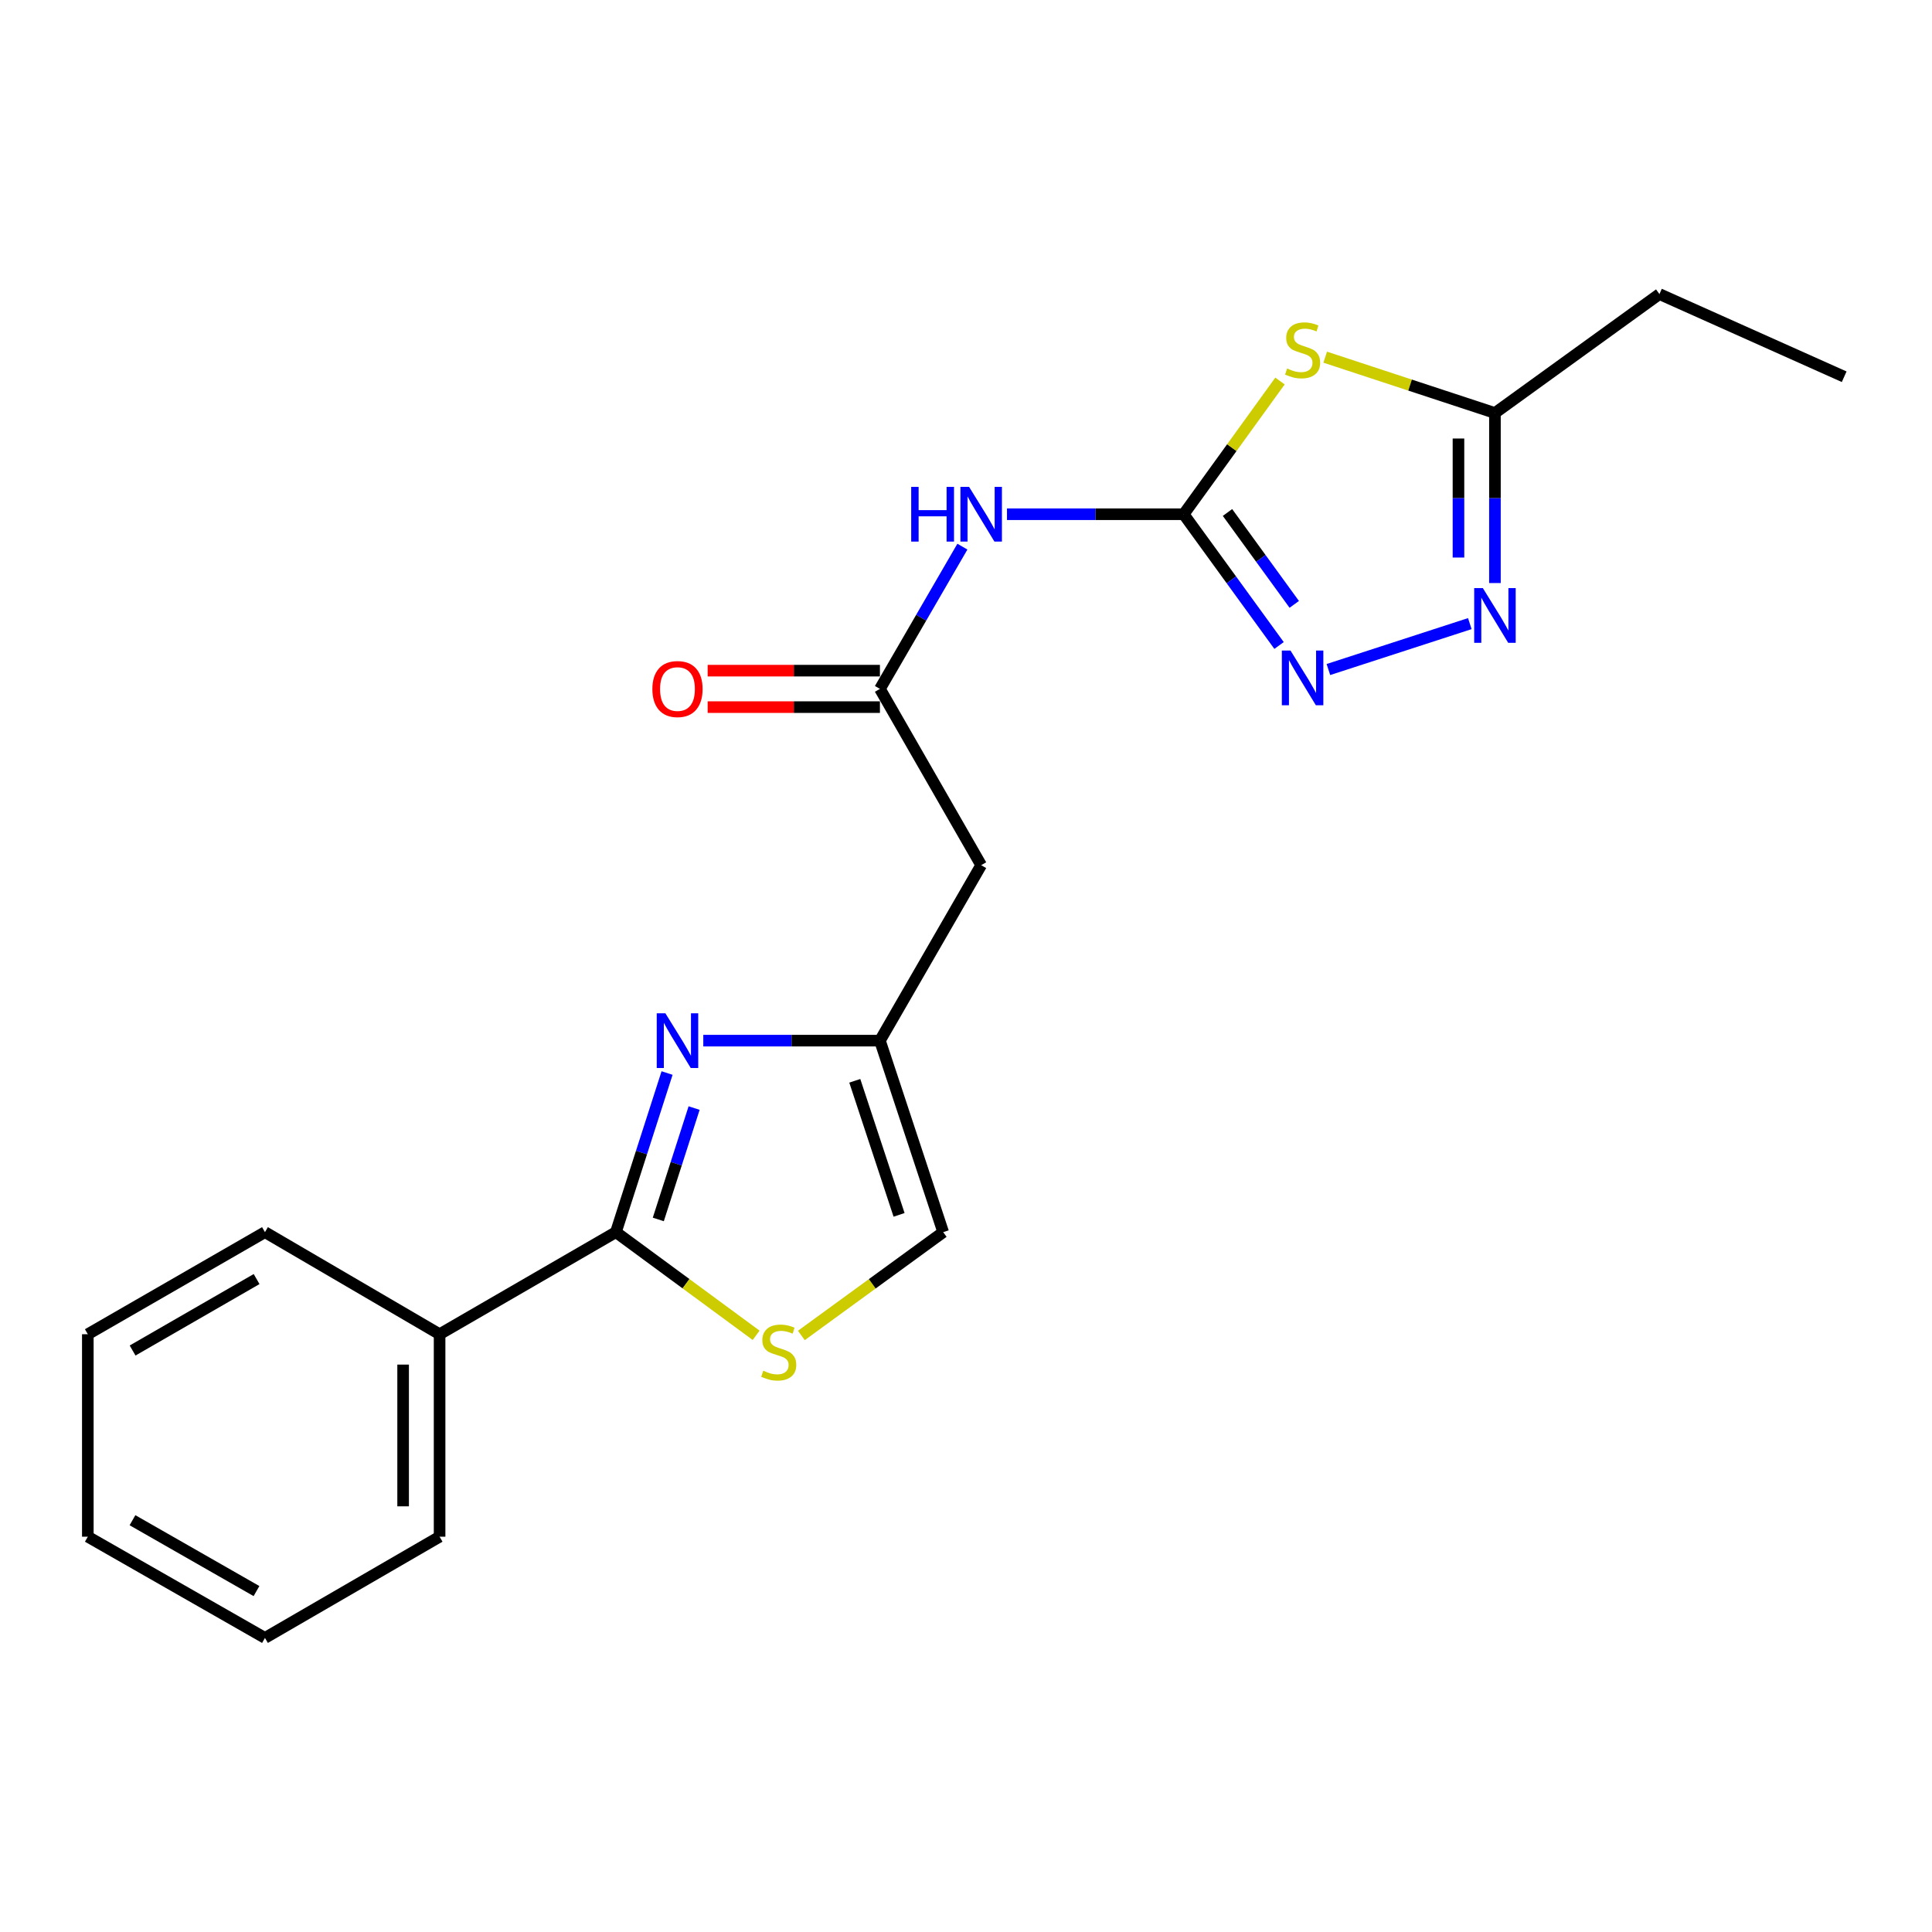 <?xml version='1.0' encoding='iso-8859-1'?>
<svg version='1.1' baseProfile='full'
              xmlns='http://www.w3.org/2000/svg'
                      xmlns:rdkit='http://www.rdkit.org/xml'
                      xmlns:xlink='http://www.w3.org/1999/xlink'
                  xml:space='preserve'
width='1000px' height='1000px' viewBox='0 0 1000 1000'>
<!-- END OF HEADER -->
<rect style='opacity:1.0;fill:#FFFFFF;stroke:none' width='1000' height='1000' x='0' y='0'> </rect>
<path class='bond-0' d='M 612.674,266.168 L 637.595,231.692' style='fill:none;fill-rule:evenodd;stroke:#000000;stroke-width:6px;stroke-linecap:butt;stroke-linejoin:miter;stroke-opacity:1' />
<path class='bond-0' d='M 637.595,231.692 L 662.517,197.217' style='fill:none;fill-rule:evenodd;stroke:#CCCC00;stroke-width:6px;stroke-linecap:butt;stroke-linejoin:miter;stroke-opacity:1' />
<path class='bond-3' d='M 612.674,266.168 L 637.354,300.136' style='fill:none;fill-rule:evenodd;stroke:#000000;stroke-width:6px;stroke-linecap:butt;stroke-linejoin:miter;stroke-opacity:1' />
<path class='bond-3' d='M 637.354,300.136 L 662.034,334.105' style='fill:none;fill-rule:evenodd;stroke:#0000FF;stroke-width:6px;stroke-linecap:butt;stroke-linejoin:miter;stroke-opacity:1' />
<path class='bond-3' d='M 635.35,265.263 L 652.626,289.041' style='fill:none;fill-rule:evenodd;stroke:#000000;stroke-width:6px;stroke-linecap:butt;stroke-linejoin:miter;stroke-opacity:1' />
<path class='bond-3' d='M 652.626,289.041 L 669.901,312.819' style='fill:none;fill-rule:evenodd;stroke:#0000FF;stroke-width:6px;stroke-linecap:butt;stroke-linejoin:miter;stroke-opacity:1' />
<path class='bond-5' d='M 612.674,266.168 L 566.945,266.168' style='fill:none;fill-rule:evenodd;stroke:#000000;stroke-width:6px;stroke-linecap:butt;stroke-linejoin:miter;stroke-opacity:1' />
<path class='bond-5' d='M 566.945,266.168 L 521.215,266.168' style='fill:none;fill-rule:evenodd;stroke:#0000FF;stroke-width:6px;stroke-linecap:butt;stroke-linejoin:miter;stroke-opacity:1' />
<path class='bond-8' d='M 685.923,184.871 L 729.851,199.322' style='fill:none;fill-rule:evenodd;stroke:#CCCC00;stroke-width:6px;stroke-linecap:butt;stroke-linejoin:miter;stroke-opacity:1' />
<path class='bond-8' d='M 729.851,199.322 L 773.778,213.774' style='fill:none;fill-rule:evenodd;stroke:#000000;stroke-width:6px;stroke-linecap:butt;stroke-linejoin:miter;stroke-opacity:1' />
<path class='bond-1' d='M 364.022,538.635 L 409.736,538.635' style='fill:none;fill-rule:evenodd;stroke:#0000FF;stroke-width:6px;stroke-linecap:butt;stroke-linejoin:miter;stroke-opacity:1' />
<path class='bond-1' d='M 409.736,538.635 L 455.45,538.635' style='fill:none;fill-rule:evenodd;stroke:#000000;stroke-width:6px;stroke-linecap:butt;stroke-linejoin:miter;stroke-opacity:1' />
<path class='bond-2' d='M 345.273,555.398 L 332.033,596.579' style='fill:none;fill-rule:evenodd;stroke:#0000FF;stroke-width:6px;stroke-linecap:butt;stroke-linejoin:miter;stroke-opacity:1' />
<path class='bond-2' d='M 332.033,596.579 L 318.792,637.759' style='fill:none;fill-rule:evenodd;stroke:#000000;stroke-width:6px;stroke-linecap:butt;stroke-linejoin:miter;stroke-opacity:1' />
<path class='bond-2' d='M 359.272,573.53 L 350.003,602.357' style='fill:none;fill-rule:evenodd;stroke:#0000FF;stroke-width:6px;stroke-linecap:butt;stroke-linejoin:miter;stroke-opacity:1' />
<path class='bond-2' d='M 350.003,602.357 L 340.735,631.183' style='fill:none;fill-rule:evenodd;stroke:#000000;stroke-width:6px;stroke-linecap:butt;stroke-linejoin:miter;stroke-opacity:1' />
<path class='bond-12' d='M 318.792,637.759 L 227.533,690.594' style='fill:none;fill-rule:evenodd;stroke:#000000;stroke-width:6px;stroke-linecap:butt;stroke-linejoin:miter;stroke-opacity:1' />
<path class='bond-22' d='M 318.792,637.759 L 355.082,664.457' style='fill:none;fill-rule:evenodd;stroke:#000000;stroke-width:6px;stroke-linecap:butt;stroke-linejoin:miter;stroke-opacity:1' />
<path class='bond-22' d='M 355.082,664.457 L 391.371,691.155' style='fill:none;fill-rule:evenodd;stroke:#CCCC00;stroke-width:6px;stroke-linecap:butt;stroke-linejoin:miter;stroke-opacity:1' />
<path class='bond-4' d='M 687.58,346.547 L 760.772,322.784' style='fill:none;fill-rule:evenodd;stroke:#0000FF;stroke-width:6px;stroke-linecap:butt;stroke-linejoin:miter;stroke-opacity:1' />
<path class='bond-21' d='M 773.778,301.782 L 773.778,257.778' style='fill:none;fill-rule:evenodd;stroke:#0000FF;stroke-width:6px;stroke-linecap:butt;stroke-linejoin:miter;stroke-opacity:1' />
<path class='bond-21' d='M 773.778,257.778 L 773.778,213.774' style='fill:none;fill-rule:evenodd;stroke:#000000;stroke-width:6px;stroke-linecap:butt;stroke-linejoin:miter;stroke-opacity:1' />
<path class='bond-21' d='M 754.901,288.581 L 754.901,257.778' style='fill:none;fill-rule:evenodd;stroke:#0000FF;stroke-width:6px;stroke-linecap:butt;stroke-linejoin:miter;stroke-opacity:1' />
<path class='bond-21' d='M 754.901,257.778 L 754.901,226.975' style='fill:none;fill-rule:evenodd;stroke:#000000;stroke-width:6px;stroke-linecap:butt;stroke-linejoin:miter;stroke-opacity:1' />
<path class='bond-9' d='M 498.132,282.94 L 476.791,319.753' style='fill:none;fill-rule:evenodd;stroke:#0000FF;stroke-width:6px;stroke-linecap:butt;stroke-linejoin:miter;stroke-opacity:1' />
<path class='bond-9' d='M 476.791,319.753 L 455.45,356.567' style='fill:none;fill-rule:evenodd;stroke:#000000;stroke-width:6px;stroke-linecap:butt;stroke-linejoin:miter;stroke-opacity:1' />
<path class='bond-6' d='M 414.78,691.229 L 451.486,664.494' style='fill:none;fill-rule:evenodd;stroke:#CCCC00;stroke-width:6px;stroke-linecap:butt;stroke-linejoin:miter;stroke-opacity:1' />
<path class='bond-6' d='M 451.486,664.494 L 488.191,637.759' style='fill:none;fill-rule:evenodd;stroke:#000000;stroke-width:6px;stroke-linecap:butt;stroke-linejoin:miter;stroke-opacity:1' />
<path class='bond-7' d='M 455.45,538.635 L 507.855,447.816' style='fill:none;fill-rule:evenodd;stroke:#000000;stroke-width:6px;stroke-linecap:butt;stroke-linejoin:miter;stroke-opacity:1' />
<path class='bond-11' d='M 455.45,538.635 L 488.191,637.759' style='fill:none;fill-rule:evenodd;stroke:#000000;stroke-width:6px;stroke-linecap:butt;stroke-linejoin:miter;stroke-opacity:1' />
<path class='bond-11' d='M 442.437,559.424 L 465.356,628.811' style='fill:none;fill-rule:evenodd;stroke:#000000;stroke-width:6px;stroke-linecap:butt;stroke-linejoin:miter;stroke-opacity:1' />
<path class='bond-14' d='M 773.778,213.774 L 858.923,152.214' style='fill:none;fill-rule:evenodd;stroke:#000000;stroke-width:6px;stroke-linecap:butt;stroke-linejoin:miter;stroke-opacity:1' />
<path class='bond-10' d='M 455.45,356.567 L 507.855,447.816' style='fill:none;fill-rule:evenodd;stroke:#000000;stroke-width:6px;stroke-linecap:butt;stroke-linejoin:miter;stroke-opacity:1' />
<path class='bond-13' d='M 455.45,347.129 L 410.866,347.129' style='fill:none;fill-rule:evenodd;stroke:#000000;stroke-width:6px;stroke-linecap:butt;stroke-linejoin:miter;stroke-opacity:1' />
<path class='bond-13' d='M 410.866,347.129 L 366.282,347.129' style='fill:none;fill-rule:evenodd;stroke:#FF0000;stroke-width:6px;stroke-linecap:butt;stroke-linejoin:miter;stroke-opacity:1' />
<path class='bond-13' d='M 455.45,366.005 L 410.866,366.005' style='fill:none;fill-rule:evenodd;stroke:#000000;stroke-width:6px;stroke-linecap:butt;stroke-linejoin:miter;stroke-opacity:1' />
<path class='bond-13' d='M 410.866,366.005 L 366.282,366.005' style='fill:none;fill-rule:evenodd;stroke:#FF0000;stroke-width:6px;stroke-linecap:butt;stroke-linejoin:miter;stroke-opacity:1' />
<path class='bond-15' d='M 227.533,690.594 L 227.533,795.392' style='fill:none;fill-rule:evenodd;stroke:#000000;stroke-width:6px;stroke-linecap:butt;stroke-linejoin:miter;stroke-opacity:1' />
<path class='bond-15' d='M 208.656,706.314 L 208.656,779.672' style='fill:none;fill-rule:evenodd;stroke:#000000;stroke-width:6px;stroke-linecap:butt;stroke-linejoin:miter;stroke-opacity:1' />
<path class='bond-16' d='M 227.533,690.594 L 137.144,637.759' style='fill:none;fill-rule:evenodd;stroke:#000000;stroke-width:6px;stroke-linecap:butt;stroke-linejoin:miter;stroke-opacity:1' />
<path class='bond-17' d='M 858.923,152.214 L 954.545,195.002' style='fill:none;fill-rule:evenodd;stroke:#000000;stroke-width:6px;stroke-linecap:butt;stroke-linejoin:miter;stroke-opacity:1' />
<path class='bond-19' d='M 227.533,795.392 L 137.144,847.786' style='fill:none;fill-rule:evenodd;stroke:#000000;stroke-width:6px;stroke-linecap:butt;stroke-linejoin:miter;stroke-opacity:1' />
<path class='bond-18' d='M 137.144,637.759 L 45.455,690.594' style='fill:none;fill-rule:evenodd;stroke:#000000;stroke-width:6px;stroke-linecap:butt;stroke-linejoin:miter;stroke-opacity:1' />
<path class='bond-18' d='M 132.815,662.04 L 68.633,699.024' style='fill:none;fill-rule:evenodd;stroke:#000000;stroke-width:6px;stroke-linecap:butt;stroke-linejoin:miter;stroke-opacity:1' />
<path class='bond-20' d='M 45.455,690.594 L 45.455,795.392' style='fill:none;fill-rule:evenodd;stroke:#000000;stroke-width:6px;stroke-linecap:butt;stroke-linejoin:miter;stroke-opacity:1' />
<path class='bond-23' d='M 137.144,847.786 L 45.455,795.392' style='fill:none;fill-rule:evenodd;stroke:#000000;stroke-width:6px;stroke-linecap:butt;stroke-linejoin:miter;stroke-opacity:1' />
<path class='bond-23' d='M 132.756,823.537 L 68.573,786.861' style='fill:none;fill-rule:evenodd;stroke:#000000;stroke-width:6px;stroke-linecap:butt;stroke-linejoin:miter;stroke-opacity:1' />
<path  class='atom-1' d='M 666.223 190.742
Q 666.543 190.862, 667.863 191.422
Q 669.183 191.982, 670.623 192.342
Q 672.103 192.662, 673.543 192.662
Q 676.223 192.662, 677.783 191.382
Q 679.343 190.062, 679.343 187.782
Q 679.343 186.222, 678.543 185.262
Q 677.783 184.302, 676.583 183.782
Q 675.383 183.262, 673.383 182.662
Q 670.863 181.902, 669.343 181.182
Q 667.863 180.462, 666.783 178.942
Q 665.743 177.422, 665.743 174.862
Q 665.743 171.302, 668.143 169.102
Q 670.583 166.902, 675.383 166.902
Q 678.663 166.902, 682.383 168.462
L 681.463 171.542
Q 678.063 170.142, 675.503 170.142
Q 672.743 170.142, 671.223 171.302
Q 669.703 172.422, 669.743 174.382
Q 669.743 175.902, 670.503 176.822
Q 671.303 177.742, 672.423 178.262
Q 673.583 178.782, 675.503 179.382
Q 678.063 180.182, 679.583 180.982
Q 681.103 181.782, 682.183 183.422
Q 683.303 185.022, 683.303 187.782
Q 683.303 191.702, 680.663 193.822
Q 678.063 195.902, 673.703 195.902
Q 671.183 195.902, 669.263 195.342
Q 667.383 194.822, 665.143 193.902
L 666.223 190.742
' fill='#CCCC00'/>
<path  class='atom-2' d='M 344.403 524.475
L 353.683 539.475
Q 354.603 540.955, 356.083 543.635
Q 357.563 546.315, 357.643 546.475
L 357.643 524.475
L 361.403 524.475
L 361.403 552.795
L 357.523 552.795
L 347.563 536.395
Q 346.403 534.475, 345.163 532.275
Q 343.963 530.075, 343.603 529.395
L 343.603 552.795
L 339.923 552.795
L 339.923 524.475
L 344.403 524.475
' fill='#0000FF'/>
<path  class='atom-4' d='M 667.963 336.723
L 677.243 351.723
Q 678.163 353.203, 679.643 355.883
Q 681.123 358.563, 681.203 358.723
L 681.203 336.723
L 684.963 336.723
L 684.963 365.043
L 681.083 365.043
L 671.123 348.643
Q 669.963 346.723, 668.723 344.523
Q 667.523 342.323, 667.163 341.643
L 667.163 365.043
L 663.483 365.043
L 663.483 336.723
L 667.963 336.723
' fill='#0000FF'/>
<path  class='atom-5' d='M 767.518 304.401
L 776.798 319.401
Q 777.718 320.881, 779.198 323.561
Q 780.678 326.241, 780.758 326.401
L 780.758 304.401
L 784.518 304.401
L 784.518 332.721
L 780.638 332.721
L 770.678 316.321
Q 769.518 314.401, 768.278 312.201
Q 767.078 310.001, 766.718 309.321
L 766.718 332.721
L 763.038 332.721
L 763.038 304.401
L 767.518 304.401
' fill='#0000FF'/>
<path  class='atom-6' d='M 471.635 252.008
L 475.475 252.008
L 475.475 264.048
L 489.955 264.048
L 489.955 252.008
L 493.795 252.008
L 493.795 280.328
L 489.955 280.328
L 489.955 267.248
L 475.475 267.248
L 475.475 280.328
L 471.635 280.328
L 471.635 252.008
' fill='#0000FF'/>
<path  class='atom-6' d='M 501.595 252.008
L 510.875 267.008
Q 511.795 268.488, 513.275 271.168
Q 514.755 273.848, 514.835 274.008
L 514.835 252.008
L 518.595 252.008
L 518.595 280.328
L 514.715 280.328
L 504.755 263.928
Q 503.595 262.008, 502.355 259.808
Q 501.155 257.608, 500.795 256.928
L 500.795 280.328
L 497.115 280.328
L 497.115 252.008
L 501.595 252.008
' fill='#0000FF'/>
<path  class='atom-7' d='M 395.067 709.48
Q 395.387 709.6, 396.707 710.16
Q 398.027 710.72, 399.467 711.08
Q 400.947 711.4, 402.387 711.4
Q 405.067 711.4, 406.627 710.12
Q 408.187 708.8, 408.187 706.52
Q 408.187 704.96, 407.387 704
Q 406.627 703.04, 405.427 702.52
Q 404.227 702, 402.227 701.4
Q 399.707 700.64, 398.187 699.92
Q 396.707 699.2, 395.627 697.68
Q 394.587 696.16, 394.587 693.6
Q 394.587 690.04, 396.987 687.84
Q 399.427 685.64, 404.227 685.64
Q 407.507 685.64, 411.227 687.2
L 410.307 690.28
Q 406.907 688.88, 404.347 688.88
Q 401.587 688.88, 400.067 690.04
Q 398.547 691.16, 398.587 693.12
Q 398.587 694.64, 399.347 695.56
Q 400.147 696.48, 401.267 697
Q 402.427 697.52, 404.347 698.12
Q 406.907 698.92, 408.427 699.72
Q 409.947 700.52, 411.027 702.16
Q 412.147 703.76, 412.147 706.52
Q 412.147 710.44, 409.507 712.56
Q 406.907 714.64, 402.547 714.64
Q 400.027 714.64, 398.107 714.08
Q 396.227 713.56, 393.987 712.64
L 395.067 709.48
' fill='#CCCC00'/>
<path  class='atom-14' d='M 337.663 356.647
Q 337.663 349.847, 341.023 346.047
Q 344.383 342.247, 350.663 342.247
Q 356.943 342.247, 360.303 346.047
Q 363.663 349.847, 363.663 356.647
Q 363.663 363.527, 360.263 367.447
Q 356.863 371.327, 350.663 371.327
Q 344.423 371.327, 341.023 367.447
Q 337.663 363.567, 337.663 356.647
M 350.663 368.127
Q 354.983 368.127, 357.303 365.247
Q 359.663 362.327, 359.663 356.647
Q 359.663 351.087, 357.303 348.287
Q 354.983 345.447, 350.663 345.447
Q 346.343 345.447, 343.983 348.247
Q 341.663 351.047, 341.663 356.647
Q 341.663 362.367, 343.983 365.247
Q 346.343 368.127, 350.663 368.127
' fill='#FF0000'/>
</svg>
